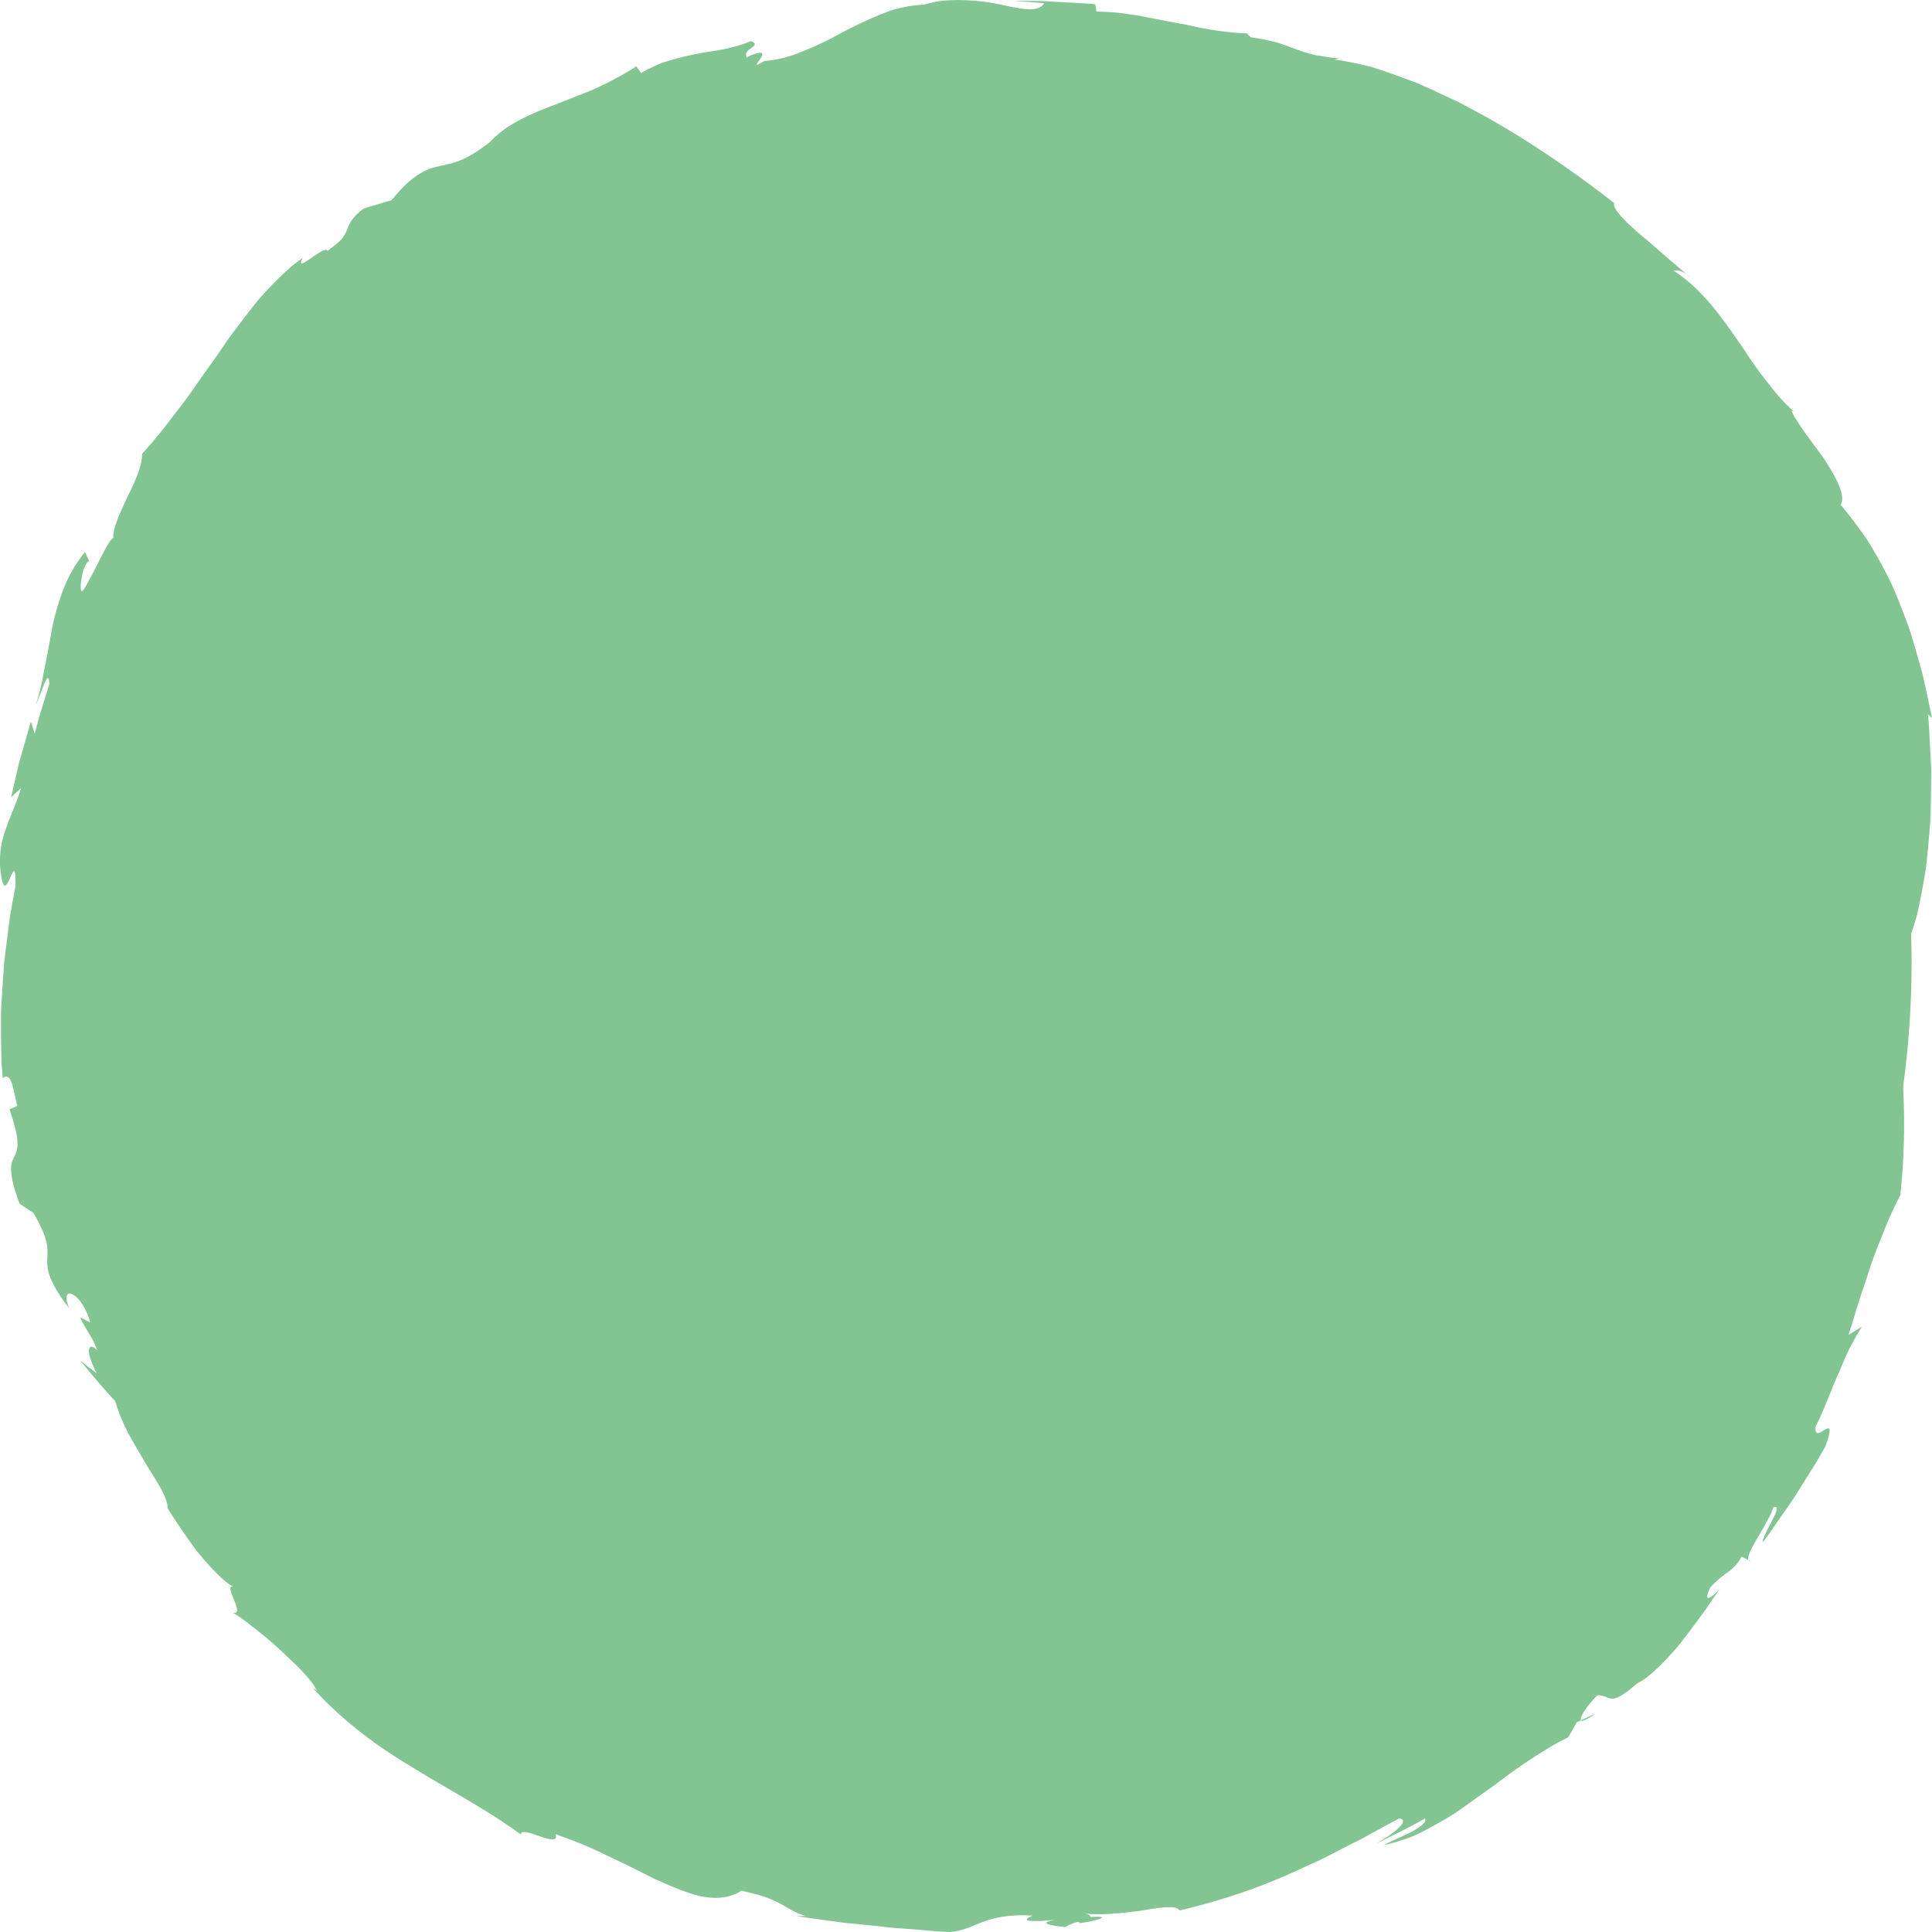 <svg xmlns="http://www.w3.org/2000/svg" fill="none" viewBox="0 0 32 32"><path fill="#83C592" d="M16.409 31.088c8.424 0 15.253-6.784 15.253-15.153 0-8.37-6.829-15.154-15.253-15.154-8.425 0-15.254 6.785-15.254 15.154s6.83 15.153 15.254 15.153Z"/><path fill="#83C592" d="m26.421 28.386-.241.11c.02.02.087 0 .241-.11ZM20.652.556c.021 0 .044.004.063.003-.043-.007-.057-.007-.063-.003ZM17.075 29.79h.011c.02-.007.041-.01.058-.018-.023.007-.046.012-.07.018Z"/><path fill="#83C592" d="M27.2 24.981c-.13.14-.252.274-.371.4l-.36.345c-.113.112-.233.209-.345.304-.113.095-.22.189-.328.273-.437.335-.834.608-1.247.86l-.309.19a2.63 2.63 0 0 1-.159.093l-.162.091-.332.193c-.117.06-.235.123-.357.19l-.186.102c-.063.036-.13.065-.196.1-.134.066-.272.137-.415.212l-.458.217c-.157.08-.328.15-.506.227l-.26.099c-.088.032-.177.059-.266.09l-.267.09-.133.046-.136.04-.546.16-.554.14a15.1 15.1 0 0 1-2.22.347 2.523 2.523 0 0 1-.776.12l-.178-.001a17.29 17.29 0 0 1-.369-.01 2.21 2.21 0 0 1-.187-.012l-.187-.014a8.697 8.697 0 0 0-.369-.021 4.08 4.08 0 0 0-.685-.006l-.075-.042-.074-.045-.147-.09a3.017 3.017 0 0 1-.456-.01 1.486 1.486 0 0 1-.434-.13l.027-.033a1.853 1.853 0 0 1-.326-.028 4.848 4.848 0 0 1-.305-.072l-.264-.07c-.08-.017-.146-.038-.2-.042l.028-.03-.493-.148.101-.022a6.299 6.299 0 0 1-2.009-.819l-.023.16c-.077-.048-.146-.103-.216-.15a7.151 7.151 0 0 0-.394-.253c-.06-.04-.12-.077-.178-.114-.232-.146-.449-.257-.65-.386a24.097 24.097 0 0 1-.306-.189 1.844 1.844 0 0 1-.15-.105 4.545 4.545 0 0 1-.458-.379 5.991 5.991 0 0 1-.311-.338l.038-.017a3.008 3.008 0 0 1-.506-.32A4.98 4.98 0 0 1 6.338 26a5.79 5.79 0 0 1-.365-.379c-.055-.065-.112-.127-.16-.196-.1-.136-.195-.271-.29-.407l-.07-.101-.067-.106a7.25 7.25 0 0 0-.28-.42c-.05-.07-.095-.144-.146-.216a5.146 5.146 0 0 0-.16-.217c-.056-.072-.119-.143-.177-.22a5.077 5.077 0 0 0-.41-.456c.076.077.082.047.072-.001-.01-.05-.03-.12-.01-.123-.106-.163-.214-.33-.32-.486a6.35 6.35 0 0 0-.287-.438c-.046-.063-.094-.119-.135-.17a.931.931 0 0 0-.121-.126c-.08-.065-.156-.092-.227-.064a2.448 2.448 0 0 1-.116-.299.323.323 0 0 1-.012-.15c.015-.066.066-.078.106-.135-.119.054-.368-.39-.513-.822l.116.181c-.16-.401-.293-.813-.415-1.23l-.093.156-.085.156a2.458 2.458 0 0 1-.018-.117c-.003-.035-.004-.067-.003-.094 0-.056.006-.098.014-.131.017-.066.045-.094.07-.12.049-.053.084-.098-.021-.413l-.202.05a4.488 4.488 0 0 1-.043-.663c-.002-.103.011-.204.021-.302.01-.099.023-.195.037-.29.015-.097.026-.191.046-.288l.057-.292c.037-.199.065-.405.103-.633-.01-.94.032-1.896.162-2.85a14.45 14.45 0 0 1 .664-2.821 11.76 11.76 0 0 1 1.257-2.578 9.451 9.451 0 0 1 1.807-2.062l.22-.003c.053.028.102-.018.16-.096.056-.078.115-.192.175-.31.03-.058.062-.117.093-.173a.943.943 0 0 1 .096-.148c.067-.083.132-.133.192-.116.081-.115.161-.231.245-.347.117-.04.335-.155.207.01a1.62 1.62 0 0 0 .279-.242 2.991 2.991 0 0 1 .187-.236l.413-.12.119-.072.12-.067c.079-.046.157-.092.233-.14.077-.046.152-.094.226-.141l.228-.135.224-.139.11-.07c.037-.023.075-.044.113-.066.151-.087.3-.176.451-.267.61-.341 1.255-.66 2.018-.868.119-.015.243-.033.372-.056.13-.021.262-.05.402-.068.14-.022.283-.046.43-.074l.111-.021c.037-.006.075-.01.114-.017.075-.01.152-.022.23-.034l.235-.038.119-.02.12-.016c.162-.02.326-.04.492-.064.041-.005.083-.013.124-.017l.127-.012.253-.025.256-.027.063-.006.065-.004.129-.008.517-.034.515-.013c.086-.002.171-.006.256-.007l.254.005c.168.003.335.002.498.009.163.01.324.02.481.028.08.006.157.007.234.015l.227.024.435.045.402.06c.729.083 1.47.298 2.176.624.708.323 1.386.74 2.021 1.206l.47.357.452.375c.077.06.149.127.22.191l.22.193c.148.124.286.26.427.389l.213.193.206.198c.068.066.138.13.207.194l.105.096.1.1c.134.131.274.257.41.384.134.13.27.257.41.38.009.023.03.049.055.076a.728.728 0 0 0 .084.077c.06.047.117.08.126.07a14.222 14.222 0 0 1 1.515 2.4l.078.151c.03.06.069.126.102.203l.252.543.285.689c.184.5.389 1.065.542 1.638.168.57.289 1.146.404 1.65l.022.092.018.093.035.178c.024.116.05.226.075.33.028.103.047.2.069.289.022.089.044.169.068.241.047.143.098.25.153.31.055.059.113.073.178.027.063-.045.13-.148.202-.32.037-.086.073-.19.112-.313.018-.061.04-.128.056-.199.015-.07.032-.147.048-.229.032-.162.066-.346.096-.552.022-.206.043-.434.063-.687.005-.064.008-.128.009-.194 0-.066.002-.133.004-.203l.005-.434c-.001-.15-.013-.306-.02-.47l-.014-.25-.007-.13-.014-.13.068.06c-.042-.204-.084-.4-.125-.586l-.031-.138-.037-.134-.074-.26-.074-.247-.037-.121-.044-.117a13.623 13.623 0 0 0-.174-.443c-.03-.071-.058-.142-.092-.21a8.44 8.44 0 0 0-.315-.581 2.397 2.397 0 0 0-.117-.18 8.434 8.434 0 0 0-.393-.516c.09-.15-.075-.455-.277-.763-.108-.151-.224-.303-.322-.441-.05-.069-.091-.136-.13-.194a.88.88 0 0 1-.086-.16l.042.017a2.864 2.864 0 0 1-.394-.429c-.04-.05-.082-.1-.12-.152a6.259 6.259 0 0 1-.227-.317l-.108-.164-.113-.16c-.296-.43-.614-.848-1.04-1.117.022.004.052-.005.097.004a.362.362 0 0 1 .186.117c-.033-.03-.066-.063-.102-.094l-.108-.092-.222-.19-.216-.19c-.07-.061-.142-.117-.206-.174-.26-.224-.437-.415-.405-.498-.683-.532-1.538-1.124-2.388-1.57l-.157-.084c-.053-.027-.107-.052-.16-.077l-.313-.145c-.103-.046-.203-.094-.304-.132a14.458 14.458 0 0 0-.577-.206c-.046-.014-.09-.03-.134-.042l-.132-.032c-.172-.04-.33-.07-.47-.087l.088-.019a2.508 2.508 0 0 1-.22-.026c-.067-.01-.129-.019-.186-.031a2.277 2.277 0 0 1-.31-.093c-.1-.035-.2-.076-.319-.112a3.329 3.329 0 0 0-.433-.088c-.03-.032-.075-.057-.065-.065-.088 0-.183-.01-.284-.02A4.526 4.526 0 0 1 20.05.49a7.452 7.452 0 0 1-.34-.066l-.088-.02-.087-.015-.176-.033-.345-.067-.166-.033a23.95 23.95 0 0 1-.159-.022 3.76 3.76 0 0 0-.527-.042L18.14.071l-.084-.01-.085-.004-.168-.01-.337-.018c-.225-.017-.45-.013-.675-.015.168.014.335.023.503.04-.096.155-.344.101-.697.027a3.369 3.369 0 0 0-.941-.073 1.294 1.294 0 0 0-.177.026c-.06.012-.119.027-.179.044-.114.004-.228.02-.341.043a2.839 2.839 0 0 0-.17.042c-.055.018-.111.04-.166.06-.223.089-.44.194-.655.304a5.571 5.571 0 0 1-.642.311c-.215.09-.433.159-.666.171-.098.06-.127.072-.124.057.001-.016.033-.056.06-.096.025-.04.044-.079.018-.092-.025-.012-.097-.002-.248.073-.033-.08.035-.126.086-.163.051-.037.087-.063-.014-.108a2.322 2.322 0 0 1-.44.133c-.141.03-.284.043-.426.074a4.692 4.692 0 0 0-.45.105c-.079.024-.162.048-.245.086-.083.037-.17.08-.26.13l-.079-.11a3.153 3.153 0 0 1-.344.202c-.114.064-.227.12-.342.17-.114.051-.228.096-.341.138l-.329.13c-.433.161-.816.34-1.066.613-.217.17-.377.26-.51.312a1.332 1.332 0 0 1-.18.055c-.054.014-.105.024-.155.036-.1.022-.2.05-.325.127-.063.039-.13.09-.208.158a3.159 3.159 0 0 0-.252.277c-.155.046-.312.09-.467.141-.199.152-.231.252-.272.35a.531.531 0 0 1-.183.24 1.705 1.705 0 0 1-.14.107c-.053-.106-.569.415-.408.116a4.154 4.154 0 0 0-.19.144c-.06.051-.118.106-.176.161a6.716 6.716 0 0 0-.333.349c-.107.122-.205.254-.307.386-.05.067-.1.134-.152.201-.051.067-.1.137-.148.209a20.58 20.58 0 0 1-.302.43c-.053.071-.103.146-.155.221a9.293 9.293 0 0 1-.331.45c-.06.074-.115.154-.177.23-.12.156-.252.31-.393.468.004.212-.126.478-.253.734-.118.26-.235.507-.221.66-.058-.003-.23.373-.367.632-.071.128-.121.233-.151.244-.015.005-.023-.012-.023-.06 0-.05.008-.129.033-.245.018-.08.08-.209.11-.184l-.072-.156a2.16 2.16 0 0 0-.35.598 3.598 3.598 0 0 0-.151.47l-.02.078-.017.08c-.041.215-.076.43-.121.645a3.17 3.17 0 0 0-.032.163 3.58 3.58 0 0 1-.125.496c.118-.255.208-.611.226-.35l-.127.413c-.02.069-.044.137-.061.207l-.054.209-.065-.202-.178.624-.022.078-.018.079-.037.158-.073.317.165-.153a3.46 3.46 0 0 1-.145.393c-.045.115-.087.22-.123.33a1.49 1.49 0 0 0-.043.816c.041.166.098.02.144-.083.046-.102.08-.162.075.17-.038.206-.087.438-.115.69l-.05.39c-.008.067-.018.135-.024.203l-.014.207-.027.422c-.003.071-.009.143-.01.214v.214c0 .142.002.284.006.425.002.07.001.14.007.209l.017.205c.14-.118.17.17.24.46l-.128.054c.091.277.13.441.131.554a.425.425 0 0 1-.052.23.656.656 0 0 0-.04.095.433.433 0 0 0-.013.135c.004.113.04.28.141.552l-.113-.078.17.115.084.057.087.055c.134.23.193.38.218.496.025.115.013.194.012.274a.674.674 0 0 0 .046.29c.023.061.058.134.108.22.026.044.055.09.09.14.033.052.077.105.123.163-.095-.204-.037-.28.05-.235.087.045.22.202.294.466l-.17-.082c.138.272.22.346.282.54-.138-.137-.211-.015-.005.387l-.271-.21c.19.228.375.456.579.67.045.16.115.336.203.508.091.171.194.343.29.504l.07.12.07.11c.046.073.087.142.122.207.07.128.113.238.112.32 0 0 .042.078.12.193.076.115.18.27.297.43.03.04.058.081.09.12l.097.114c.065.076.13.147.193.211.128.128.242.227.335.255-.282-.138.196.483-.059.409.087.048.203.13.33.233a6.638 6.638 0 0 1 .616.534c.067.062.132.124.19.185.117.122.212.24.267.343l-.072-.045c.548.601 1.126 1.004 1.704 1.347.574.354 1.15.649 1.742 1.079.014-.165.655.255.576-.005.174.065.345.126.506.195.163.068.315.146.464.216.15.07.293.14.431.21l.202.102c.066.033.133.06.197.089.128.056.25.106.368.147.059.021.116.039.172.054.056.016.112.024.165.032.215.027.406.001.573-.109.161.04.29.069.395.107.105.037.187.076.26.114.071.039.133.078.198.113s.135.063.219.086l-.164.003.795.11c.225.021.417.04.6.06.18.024.353.032.538.047l.29.024.157.014.169.007c.235-.023.371-.105.55-.17a1.777 1.777 0 0 1 .32-.083c.13-.021.288-.03.495-.018-.131.059-.113.081-.023.087.045.003.108.004.178 0l.227-.019c-.195.033-.256.078.157.122a.818.818 0 0 1 .223-.09c.005.008.022.014.014.026l.165-.027c.046-.01.083-.02.113-.028.06-.016.088-.028.093-.037.01-.017-.073-.019-.192-.011.01-.019-.013-.037-.09-.063.069.014.143.017.221.017.078 0 .16-.003.243-.01.083-.005.167-.014.25-.023.083-.01.165-.016.243-.031.31-.052.564-.087.615.001.763-.18 1.396-.407 1.973-.675.144-.067.287-.128.427-.198l.413-.212.206-.104c.069-.036.136-.075.205-.112.136-.075.274-.15.416-.224.174.03-.06.232-.39.421.274-.138.552-.267.815-.421.03.065-.08.143-.225.224-.15.074-.337.15-.46.22.136-.03.27-.07.403-.118.033-.012.066-.024.098-.038l.096-.045a7.377 7.377 0 0 0 .561-.315c.122-.08.24-.167.36-.253l.182-.129c.06-.043.123-.085.182-.132a9.114 9.114 0 0 1 .755-.522c.132-.084.27-.162.417-.234.051-.08.096-.167.143-.25l.072-.032c-.04-.045.134-.284.27-.414.216-.02.173.23.65-.192.057-.03.119-.066.177-.113.058-.047.119-.1.18-.158.12-.117.247-.251.366-.398.117-.15.233-.306.344-.457l.082-.112.076-.113.147-.213c-.247.252-.224.12-.158-.022.101-.12.205-.193.299-.264a.844.844 0 0 0 .127-.114.59.59 0 0 0 .098-.143l.15.08c-.1 0-.005-.189.116-.392l.09-.155.08-.148a.768.768 0 0 0 .087-.198c.103-.037.055.077-.017.216-.07.14-.164.302-.154.36.05-.062.09-.122.128-.175l.101-.146.149-.213c.08-.114.125-.179.166-.246l.158-.252c.072-.118.185-.281.336-.56.115-.324.064-.315-.01-.272-.074.044-.17.122-.155-.051.137-.259.229-.536.349-.81.062-.136.116-.278.183-.419.067-.141.146-.282.236-.425-.073.046-.15.09-.223.134l.063-.189.054-.182c.035-.118.071-.23.106-.335.036-.107.072-.207.102-.306a6.79 6.79 0 0 1 .2-.549c.036-.085.066-.171.101-.254.07-.168.147-.33.233-.497a11.18 11.18 0 0 0-.004-2.402c-.02-.15-.042-.286-.063-.41-.01-.063-.021-.123-.032-.18a4.694 4.694 0 0 0-.19-.664c-.097-.254-.197-.383-.281-.402-.085-.02-.16.062-.226.205a2.65 2.65 0 0 0-.184.534 6.255 6.255 0 0 0-.037.16c-.013.054-.03.109-.042.163-.028.11-.054.218-.077.323l-.033.154c-.01.05-.02.098-.032.143l-.06.244c-.032.14-.05.227-.05.227-.038.175-.094.34-.136.503-.045.162-.081.32-.13.473a14.37 14.37 0 0 0-.127.448c-.041.146-.09.287-.13.428-.075.284-.17.552-.248.824l-.03.101-.035.1-.068.202-.066.202c-.021.068-.042.136-.069.203-.102.267-.192.546-.314.823l-.088.213c-.03.071-.059.145-.094.215l-.209.44c-.302.594-.68 1.234-1.215 1.913l-.006.001Z"/></svg>